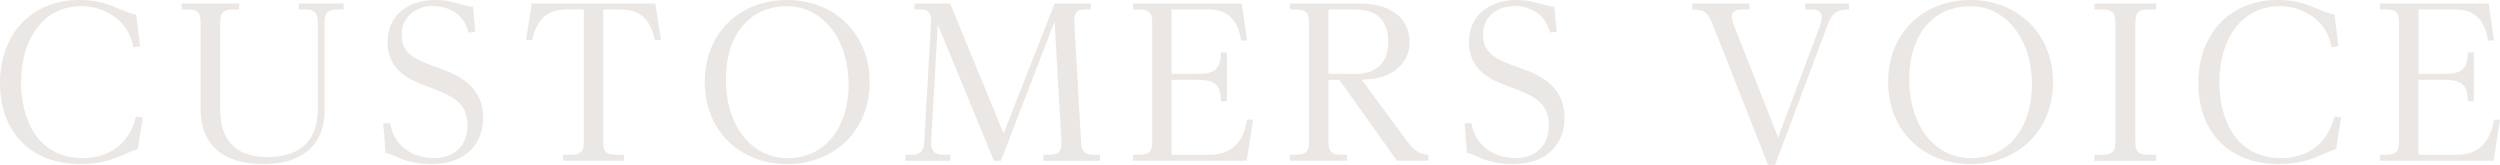 <?xml version="1.0" encoding="UTF-8"?><svg id="_レイヤー_2" xmlns="http://www.w3.org/2000/svg" viewBox="0 0 969.11 63.92"><defs><style>.cls-1{fill:#e3ddda;}.cls-2{opacity:.7;}</style></defs><g id="_編集モード"><g class="cls-2"><path class="cls-1" d="M54.32,17.92l-2.64.4c-1.92-10.8-11.44-15.92-20.08-15.92-15.04,0-23.44,13.04-23.44,29.6,0,12.56,5.28,29.28,24,29.28,7.6,0,17.44-3.36,20.56-16.08l2.64.32-1.92,12.16c-1.28.48-7.12,2.96-8.32,3.44-2.16.88-7.04,2.48-14,2.48C12.4,63.6,0,51.68,0,32.16,0,13.76,11.68,0,30.72,0c7.36,0,10.72,1.44,17.12,4.08,2.48,1.04,3.52,1.28,4.96,1.6l1.52,12.24Z"/><path class="cls-1" d="M92.72,1.36v2.32h-2.32c-4.8,0-5.04,2.32-5.04,5.44v32.64c0,4.64,0,19.12,18.24,19.12,11.12,0,19.6-4.88,19.6-18.56V9.12c0-3.36-.4-5.44-5.04-5.44h-2.32V1.36h17.36v2.32h-2.32c-4.8,0-5.04,2.24-5.04,5.44v33.44c0,19.6-17.28,21.04-23.44,21.04-12.08,0-24.64-4.24-24.64-21.68V9.12c0-3.28-.24-5.44-5.04-5.44h-2.32V1.36h22.32Z"/><path class="cls-1" d="M148.56,47.76h2.64c2.56,13.2,14.96,13.52,16.96,13.52,7.84,0,13.04-4.8,13.04-12.56,0-9.28-6-11.6-15.92-15.36-5.6-2.08-15.04-5.6-15.04-16.96S159.28,0,168.56,0c4.56,0,7.92,1.04,11.44,2,1.36.4,2.4.56,3.36.64l.88,9.68-2.64.32c-1.84-8.08-9.04-10.32-13.68-10.32-6.56,0-12.24,4-12.24,11.2,0,7.6,5.84,9.76,13.84,12.64,7.12,2.56,17.76,6.48,17.76,19.52,0,9.2-5.84,17.92-20.08,17.92-7.2,0-11.44-1.84-14.08-3.04-2.16-.96-2.4-1.04-3.68-1.28l-.88-11.52Z"/><path class="cls-1" d="M254,1.36l2.24,14.16h-2.32c-1.6-6.24-4.16-11.84-13.44-11.84h-6.64v50.88c0,3.28.32,5.44,5.04,5.44h3.04v2.32h-23.68v-2.32h3.04c4.64,0,5.04-2.08,5.04-5.44V3.68h-6.64c-9.04,0-11.76,5.36-13.44,11.84h-2.32l2.24-14.16h47.84Z"/><path class="cls-1" d="M337.12,31.84c0,19.04-13.92,31.76-32,31.76s-31.92-12.72-31.92-31.76S286.72,0,305.12,0s32,13.2,32,31.84ZM281.36,30.8c0,16.48,8.8,30.48,24.08,30.48s23.52-13.04,23.52-28.32c0-18.56-10.64-30.56-23.84-30.56-14.48,0-23.76,11.12-23.76,28.4Z"/><path class="cls-1" d="M368.32,1.36l20.72,50.4L408.8,1.36h14.08v2.32h-2.32c-3.2,0-4.32,1.36-4.08,5.44l2.56,45.44c.16,2.96.32,5.44,5.04,5.44h2.32v2.32h-22v-2.32h2c3.2,0,5.28-.56,5.04-5.44l-2.64-46.24-20.8,54h-2.72l-21.76-52.8-2.56,45.04c-.24,4.88,2.24,5.44,5.12,5.44h2.32v2.32h-17.44v-2.32h2.32c3.92,0,4.8-1.84,5.04-5.44l2.56-45.44c.24-4.16-.96-5.44-4-5.44h-2.4V1.36h13.84Z"/><path class="cls-1" d="M464.24,28.64c5.76,0,9.04-1.28,9.04-8.32h2.32v18.96h-2.32c0-6.72-2.8-8.32-9.04-8.32h-10.08v29.04h14.8c8.64,0,13.12-5.2,14.48-13.6h2.32l-2.48,15.92h-44.08v-2.32h2.32c4.8,0,5.12-2.24,5.12-5.44V9.12c0-3.28-.32-5.44-5.12-5.44h-2.32V1.36h42.16l2.08,14.32h-2.32c-1.12-6.8-4.24-12-12.64-12h-14.32v24.96h10.08Z"/><path class="cls-1" d="M545.76,55.12c.8,1.04,3.44,4.8,7.92,4.88v2.32h-12.16l-22.32-31.36h-4.24v23.6c0,3.28.32,5.44,5.04,5.44h2.16v2.32h-22.16v-2.32h2.32c4.8,0,5.12-2.24,5.12-5.44V9.12c0-3.28-.32-5.44-5.12-5.44h-2.32V1.36h26.72c16.08,0,19.68,8.8,19.68,14.8.08,7.2-4.88,11.6-9.68,13.28-3.6,1.2-6.56,1.36-8.88,1.44l17.92,24.24ZM525.52,28.64c9.36,0,12.64-5.84,12.64-12.32,0-5.12-1.68-12.64-12.64-12.64h-10.56v24.96h10.56Z"/><path class="cls-1" d="M567.76,47.76h2.64c2.56,13.2,14.96,13.52,16.96,13.52,7.84,0,13.04-4.8,13.04-12.56,0-9.28-6-11.6-15.92-15.36-5.6-2.08-15.04-5.6-15.04-16.96s9.04-16.4,18.32-16.4c4.56,0,7.92,1.04,11.44,2,1.36.4,2.4.56,3.36.64l.88,9.68-2.64.32c-1.84-8.08-9.04-10.32-13.68-10.32-6.56,0-12.24,4-12.24,11.2,0,7.6,5.84,9.76,13.84,12.64,7.12,2.56,17.76,6.48,17.76,19.52,0,9.2-5.84,17.92-20.08,17.92-7.2,0-11.44-1.84-14.08-3.04-2.16-.96-2.4-1.04-3.68-1.28l-.88-11.52Z"/><path class="cls-1" d="M678.16,1.36v2.32h-2.32c-1.52,0-4.48,0-4.48,2.8,0,.8.32,2.16.72,3.2l17.2,43.6,16.24-43.36c.4-.96.64-2.32.64-3.28,0-2.96-2.8-2.96-4.48-2.96h-1.92V1.36h16.96v2.32c-2.64,0-6.08.08-8.08,5.52l-20.56,54.72h-2.72l-21.52-54.64c-1.6-4.08-3.04-5.6-7.84-5.6V1.36h22.16Z"/><path class="cls-1" d="M795.84,31.84c0,19.04-13.92,31.76-32,31.76s-31.92-12.72-31.92-31.76,13.52-31.84,31.92-31.84,32,13.2,32,31.84ZM740.08,30.8c0,16.48,8.8,30.48,24.08,30.48s23.52-13.04,23.52-28.32c0-18.56-10.64-30.56-23.84-30.56-14.48,0-23.76,11.12-23.76,28.4Z"/><path class="cls-1" d="M835.83,1.36v2.32h-3.04c-4.72,0-5.04,2.24-5.04,5.44v45.44c0,3.44.48,5.44,5.04,5.44h3.04v2.32h-23.92v-2.32h3.04c4.72,0,5.04-2.24,5.04-5.44V9.12c0-3.28-.32-5.44-5.04-5.44h-3.04V1.36h23.92Z"/><path class="cls-1" d="M906.48,17.92l-2.64.4c-1.92-10.8-11.44-15.92-20.08-15.92-15.04,0-23.44,13.04-23.44,29.6,0,12.56,5.28,29.28,24,29.28,7.6,0,17.44-3.36,20.56-16.08l2.64.32-1.92,12.16c-1.28.48-7.12,2.96-8.32,3.44-2.16.88-7.04,2.48-14,2.48-18.72,0-31.12-11.92-31.12-31.44,0-18.4,11.68-32.16,30.72-32.16,7.36,0,10.72,1.44,17.12,4.08,2.48,1.04,3.52,1.28,4.96,1.6l1.52,12.24Z"/><path class="cls-1" d="M947.59,28.64c5.76,0,9.04-1.28,9.04-8.32h2.32v18.96h-2.32c0-6.72-2.8-8.32-9.04-8.32h-10.08v29.04h14.8c8.64,0,13.12-5.2,14.48-13.6h2.32l-2.48,15.92h-44.08v-2.32h2.32c4.8,0,5.12-2.24,5.12-5.44V9.12c0-3.28-.32-5.44-5.12-5.44h-2.32V1.36h42.16l2.08,14.32h-2.32c-1.12-6.8-4.24-12-12.64-12h-14.32v24.96h10.08Z"/></g></g></svg>